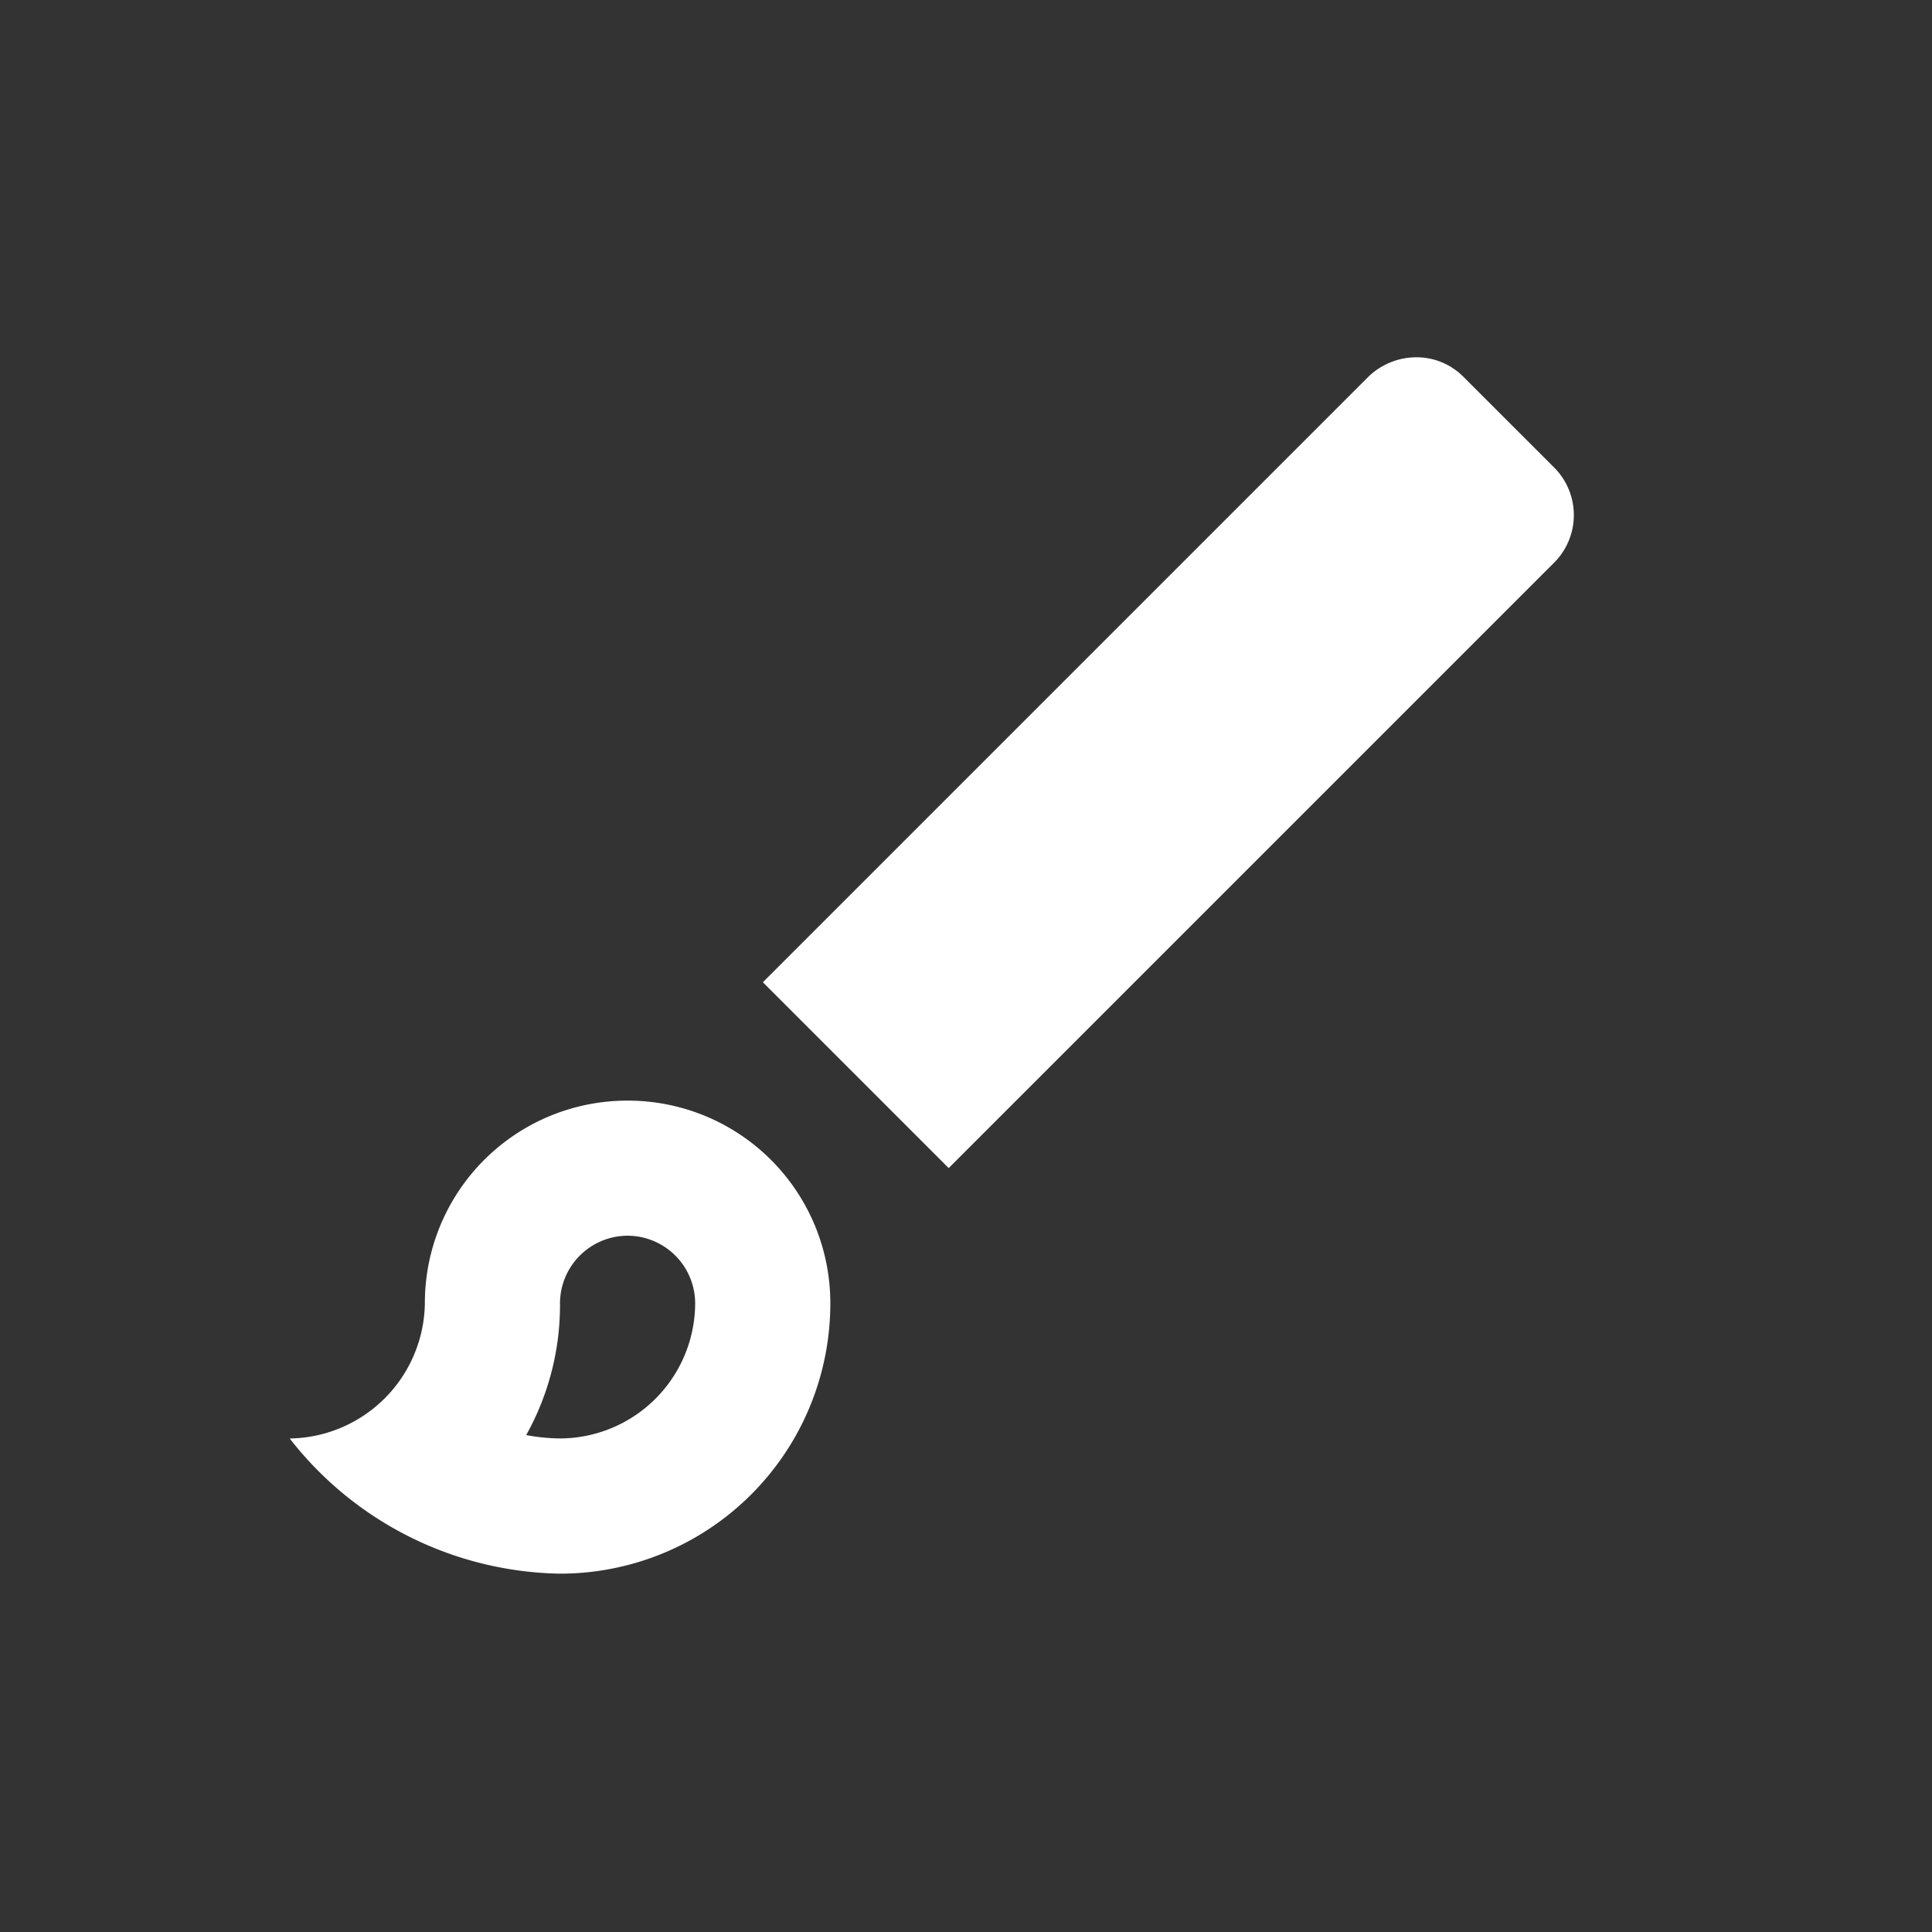 <svg xmlns="http://www.w3.org/2000/svg" xmlns:xlink="http://www.w3.org/1999/xlink" width="75" height="75" viewBox="0 0 75 75">
  <rect x="0" y="0" width="75" height="75" fill="#333333" stroke="none"/>
  <defs>
    <clipPath id="clip-path">
      <rect id="Rectangle_297" data-name="Rectangle 297" width="75" height="75" transform="translate(491 2771)" fill="#fff" stroke="#707070" stroke-width="1"/>
    </clipPath>
  </defs>
  <g id="Mask_Group_8" data-name="Mask Group 8" transform="translate(-491 -2771)" clip-path="url(#clip-path)">
    <g id="brush_black_24dp" transform="translate(497 2777)">
      <path id="Path_118" data-name="Path 118" d="M0,0H62.958V62.958H0Z" fill="none"/>
      <path id="Path_119" data-name="Path 119" d="M15.116,37.1a2.631,2.631,0,0,1,2.623,2.623,5.262,5.262,0,0,1-5.247,5.247,7.411,7.411,0,0,1-1.312-.131,10.353,10.353,0,0,0,1.312-5.115A2.631,2.631,0,0,1,15.116,37.1M45.73,3a2.687,2.687,0,0,0-1.863.761l-23.5,23.5,7.214,7.214,23.5-23.5a2.612,2.612,0,0,0,0-3.7L47.566,3.761A2.56,2.56,0,0,0,45.73,3ZM15.116,31.856a7.859,7.859,0,0,0-7.87,7.87A5.323,5.323,0,0,1,2,44.972a13.572,13.572,0,0,0,10.493,5.247A10.49,10.49,0,0,0,22.986,39.726,7.859,7.859,0,0,0,15.116,31.856Z" transform="translate(3.247 4.87)" fill="#fff"/>
    </g>
  </g>
</svg>
